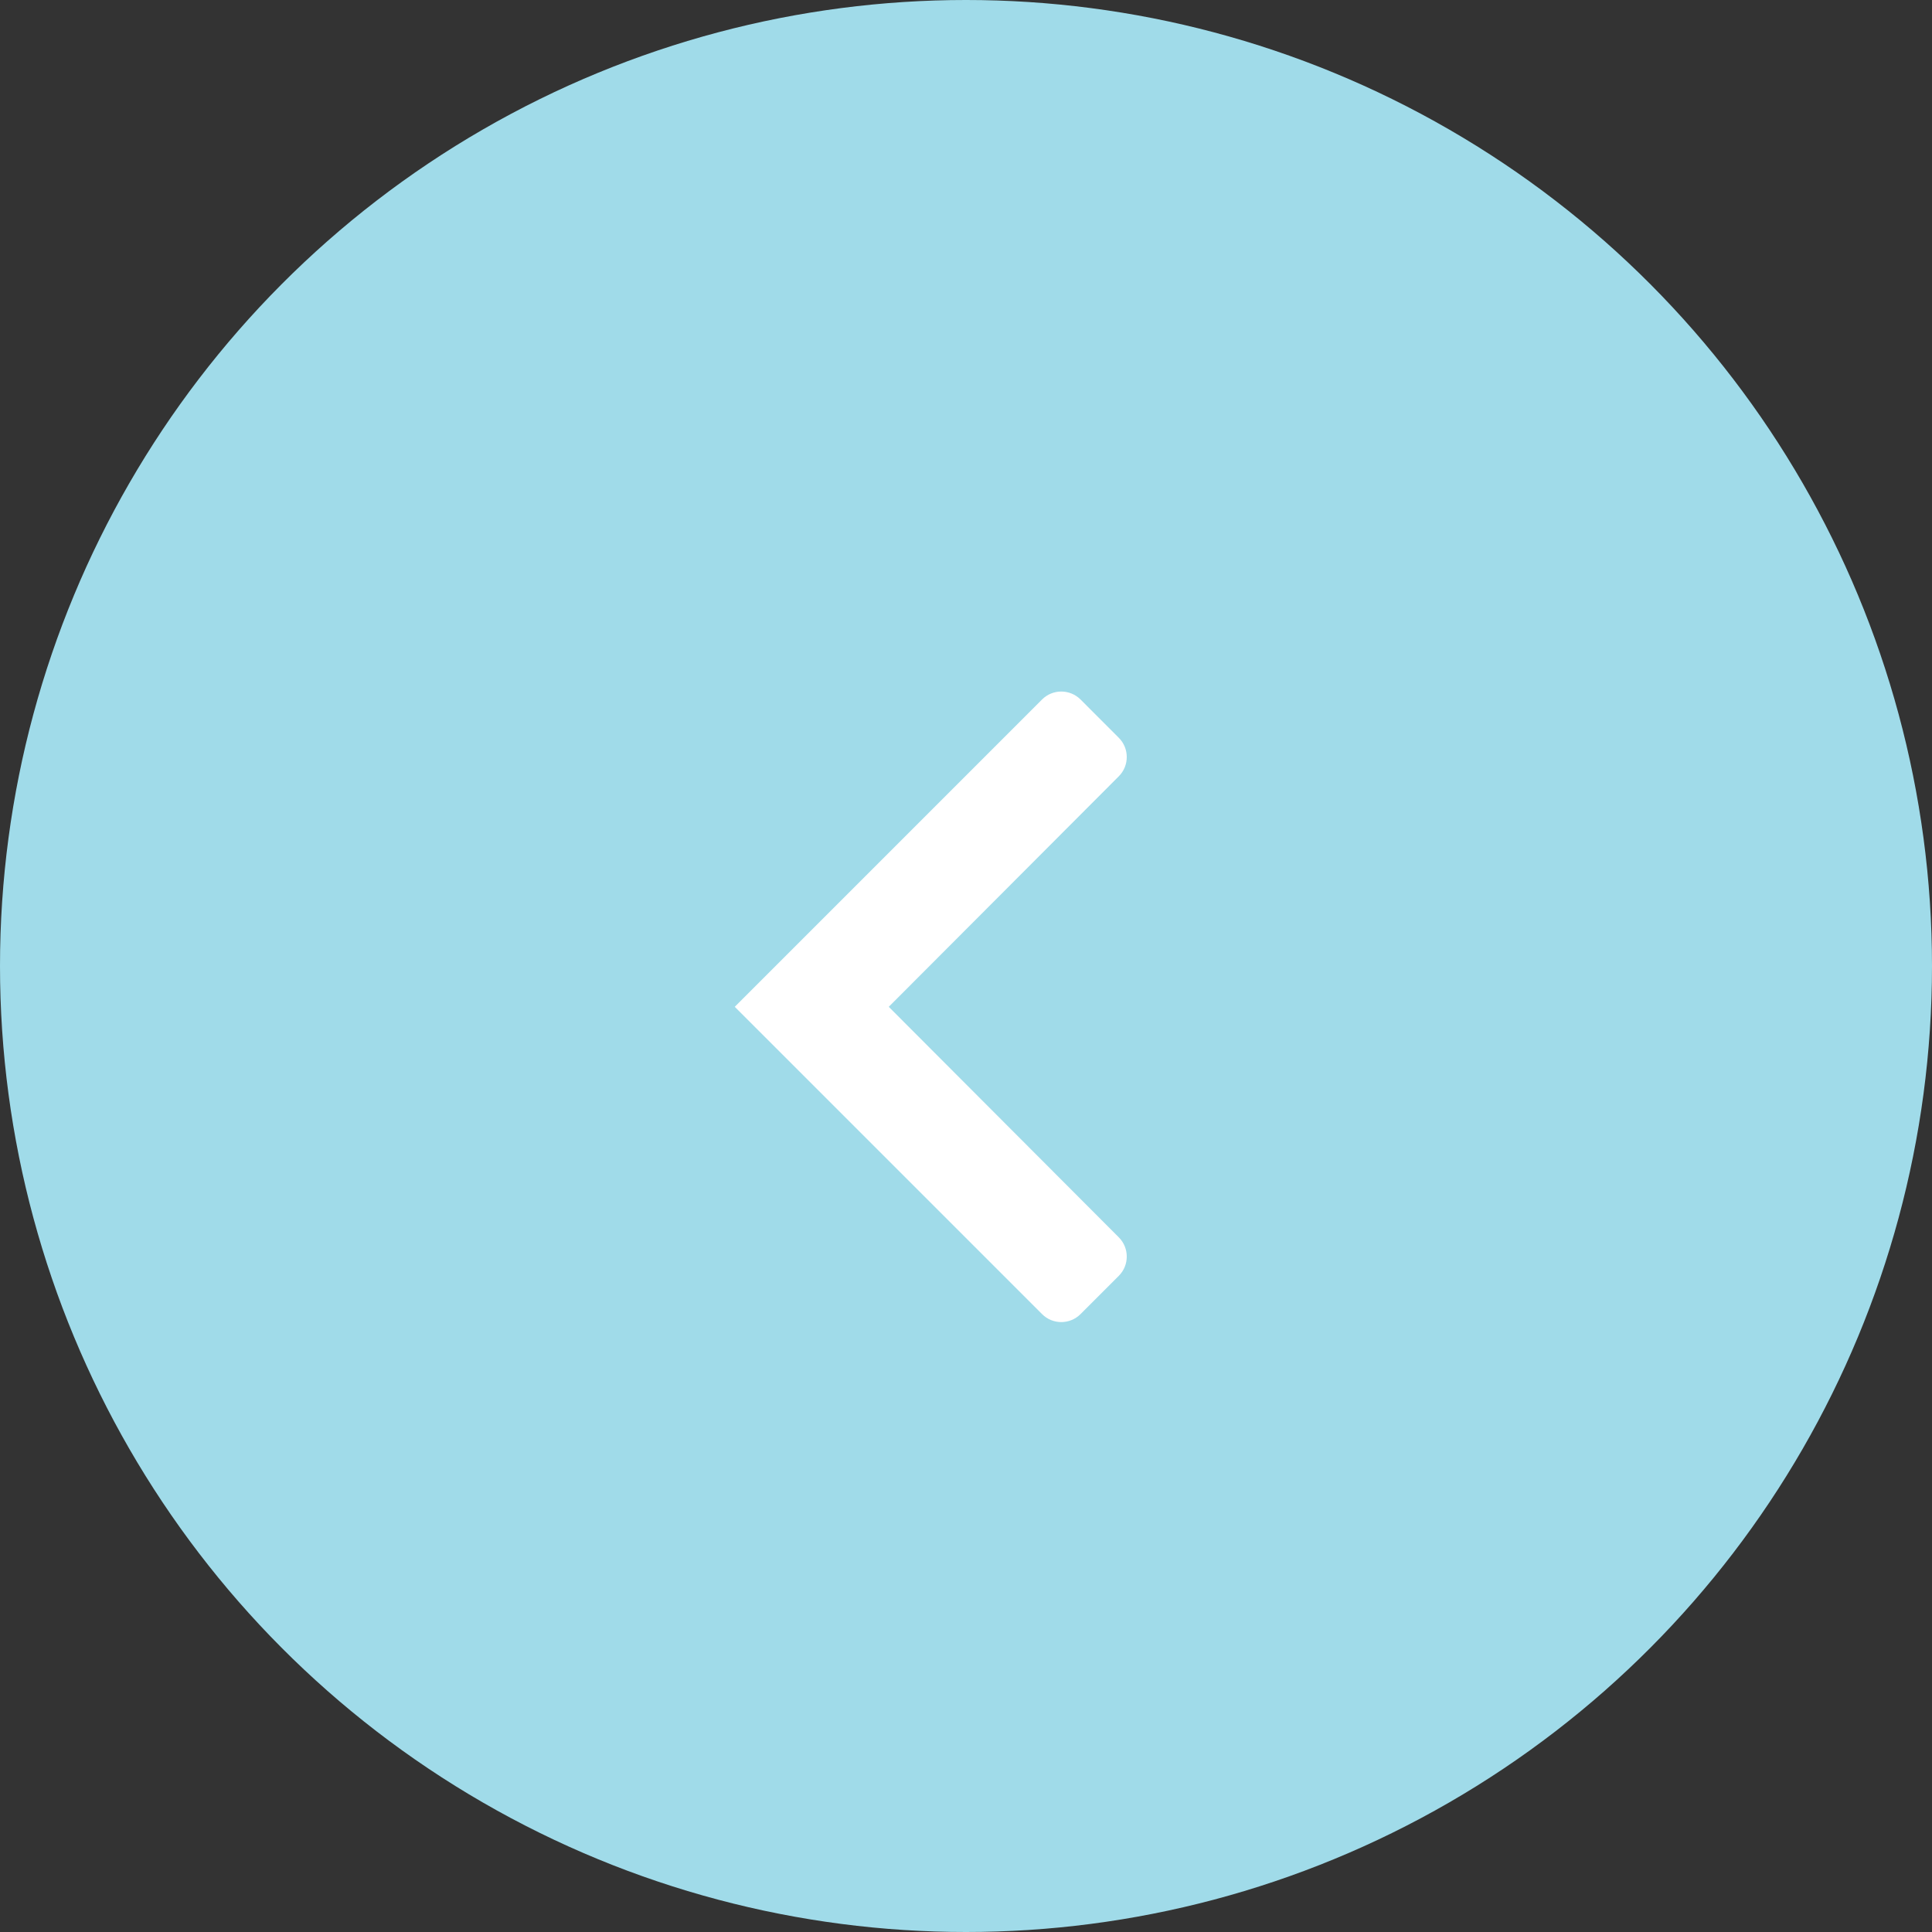 <svg width="48" height="48" viewBox="0 0 48 48" fill="none" xmlns="http://www.w3.org/2000/svg">
<rect x="0" y="0" width="48" height="48" fill="#333333" stroke="none"/>
<circle cx="24" cy="24" r="24" fill="#A0DBE9"/>
<path fill-rule="evenodd" clip-rule="evenodd" d="M25.889 17.379C26.153 17.115 26.581 17.115 26.846 17.379L27.796 18.33C28.06 18.594 28.06 19.022 27.797 19.286L22.081 25.014L27.797 30.742C28.06 31.006 28.06 31.434 27.796 31.698L26.846 32.648C26.581 32.913 26.153 32.913 25.889 32.648L18.255 25.014L25.889 17.379Z" fill="white"/>
</svg>
